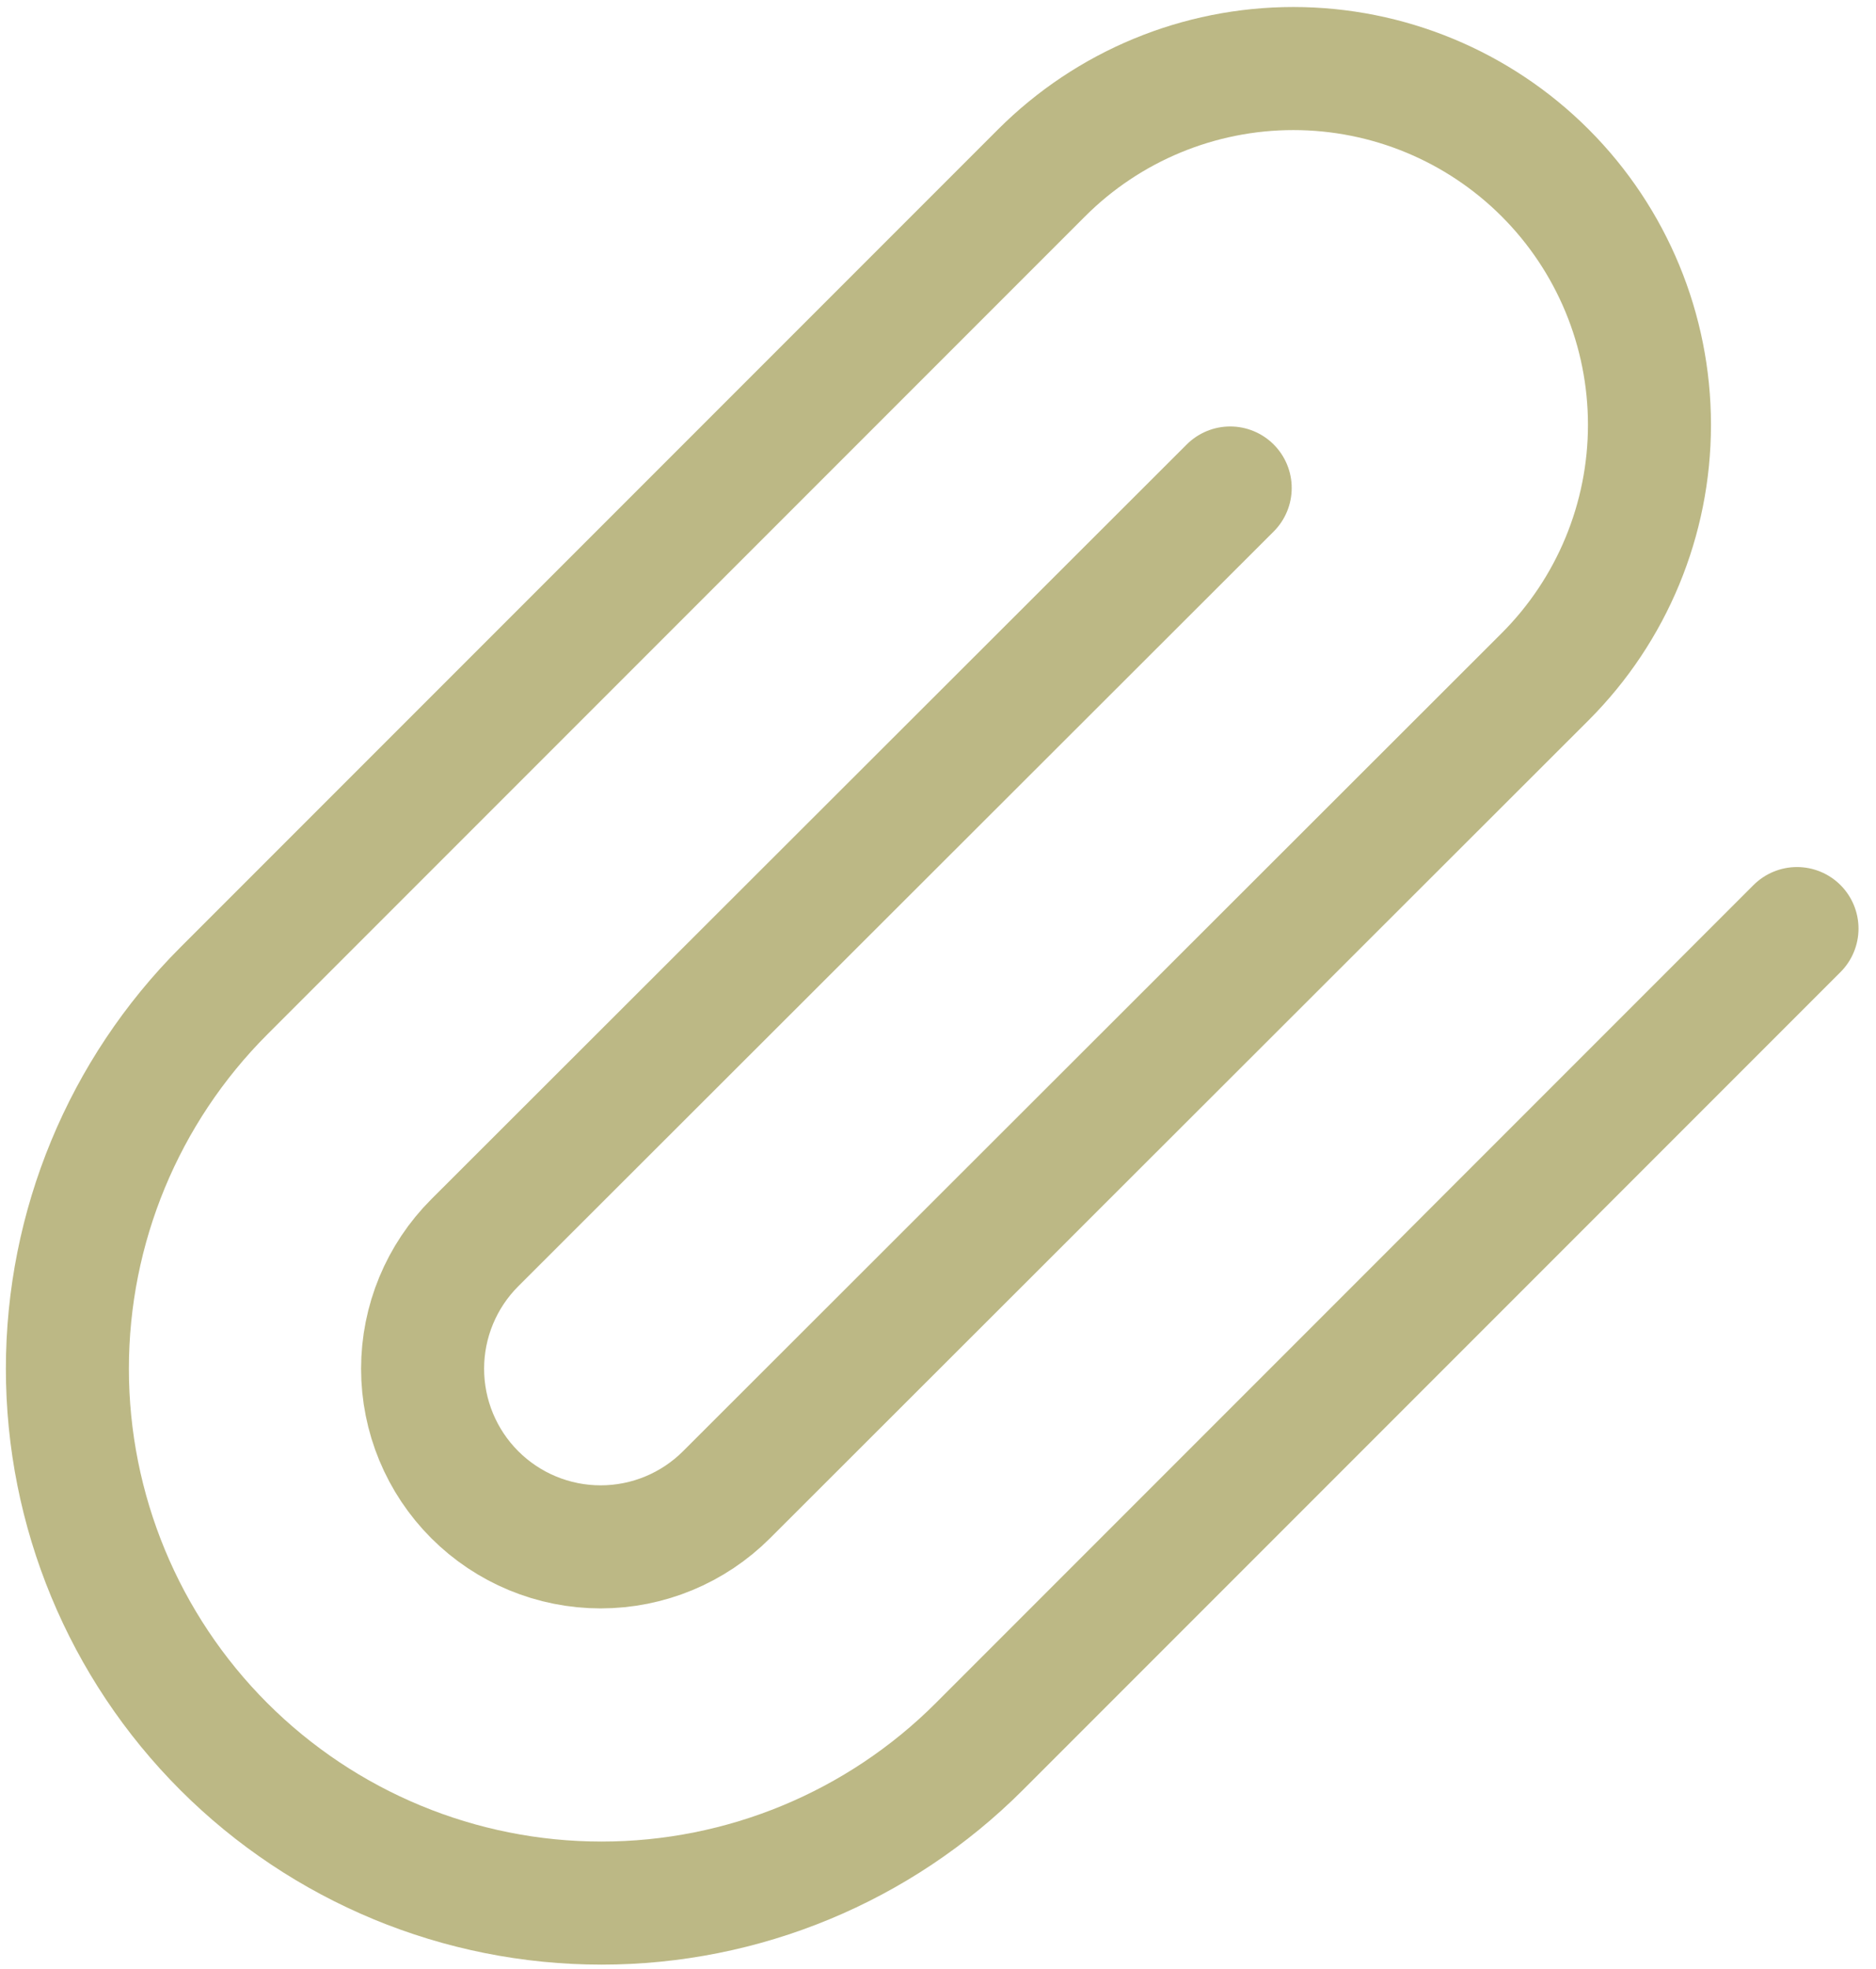 <svg width="61" height="64" viewBox="0 0 61 64" fill="none" xmlns="http://www.w3.org/2000/svg">
<path d="M58.431 30.183L31.842 56.772C28.584 60.029 24.167 61.859 19.56 61.859C14.953 61.859 10.536 60.029 7.278 56.772C4.021 53.515 2.191 49.097 2.191 44.49C2.191 39.884 4.021 35.466 7.278 32.209L33.867 5.62C36.039 3.448 38.984 2.228 42.055 2.228C45.126 2.228 48.071 3.448 50.243 5.62C52.414 7.791 53.634 10.737 53.634 13.808C53.634 16.879 52.414 19.824 50.243 21.995L23.625 48.584C22.539 49.67 21.067 50.28 19.531 50.28C17.995 50.28 16.523 49.67 15.437 48.584C14.351 47.498 13.741 46.026 13.741 44.49C13.741 42.955 14.351 41.482 15.437 40.396L40.001 15.862" stroke="#BCB885" stroke-width="4" stroke-linecap="round" stroke-linejoin="round"/>
</svg>

